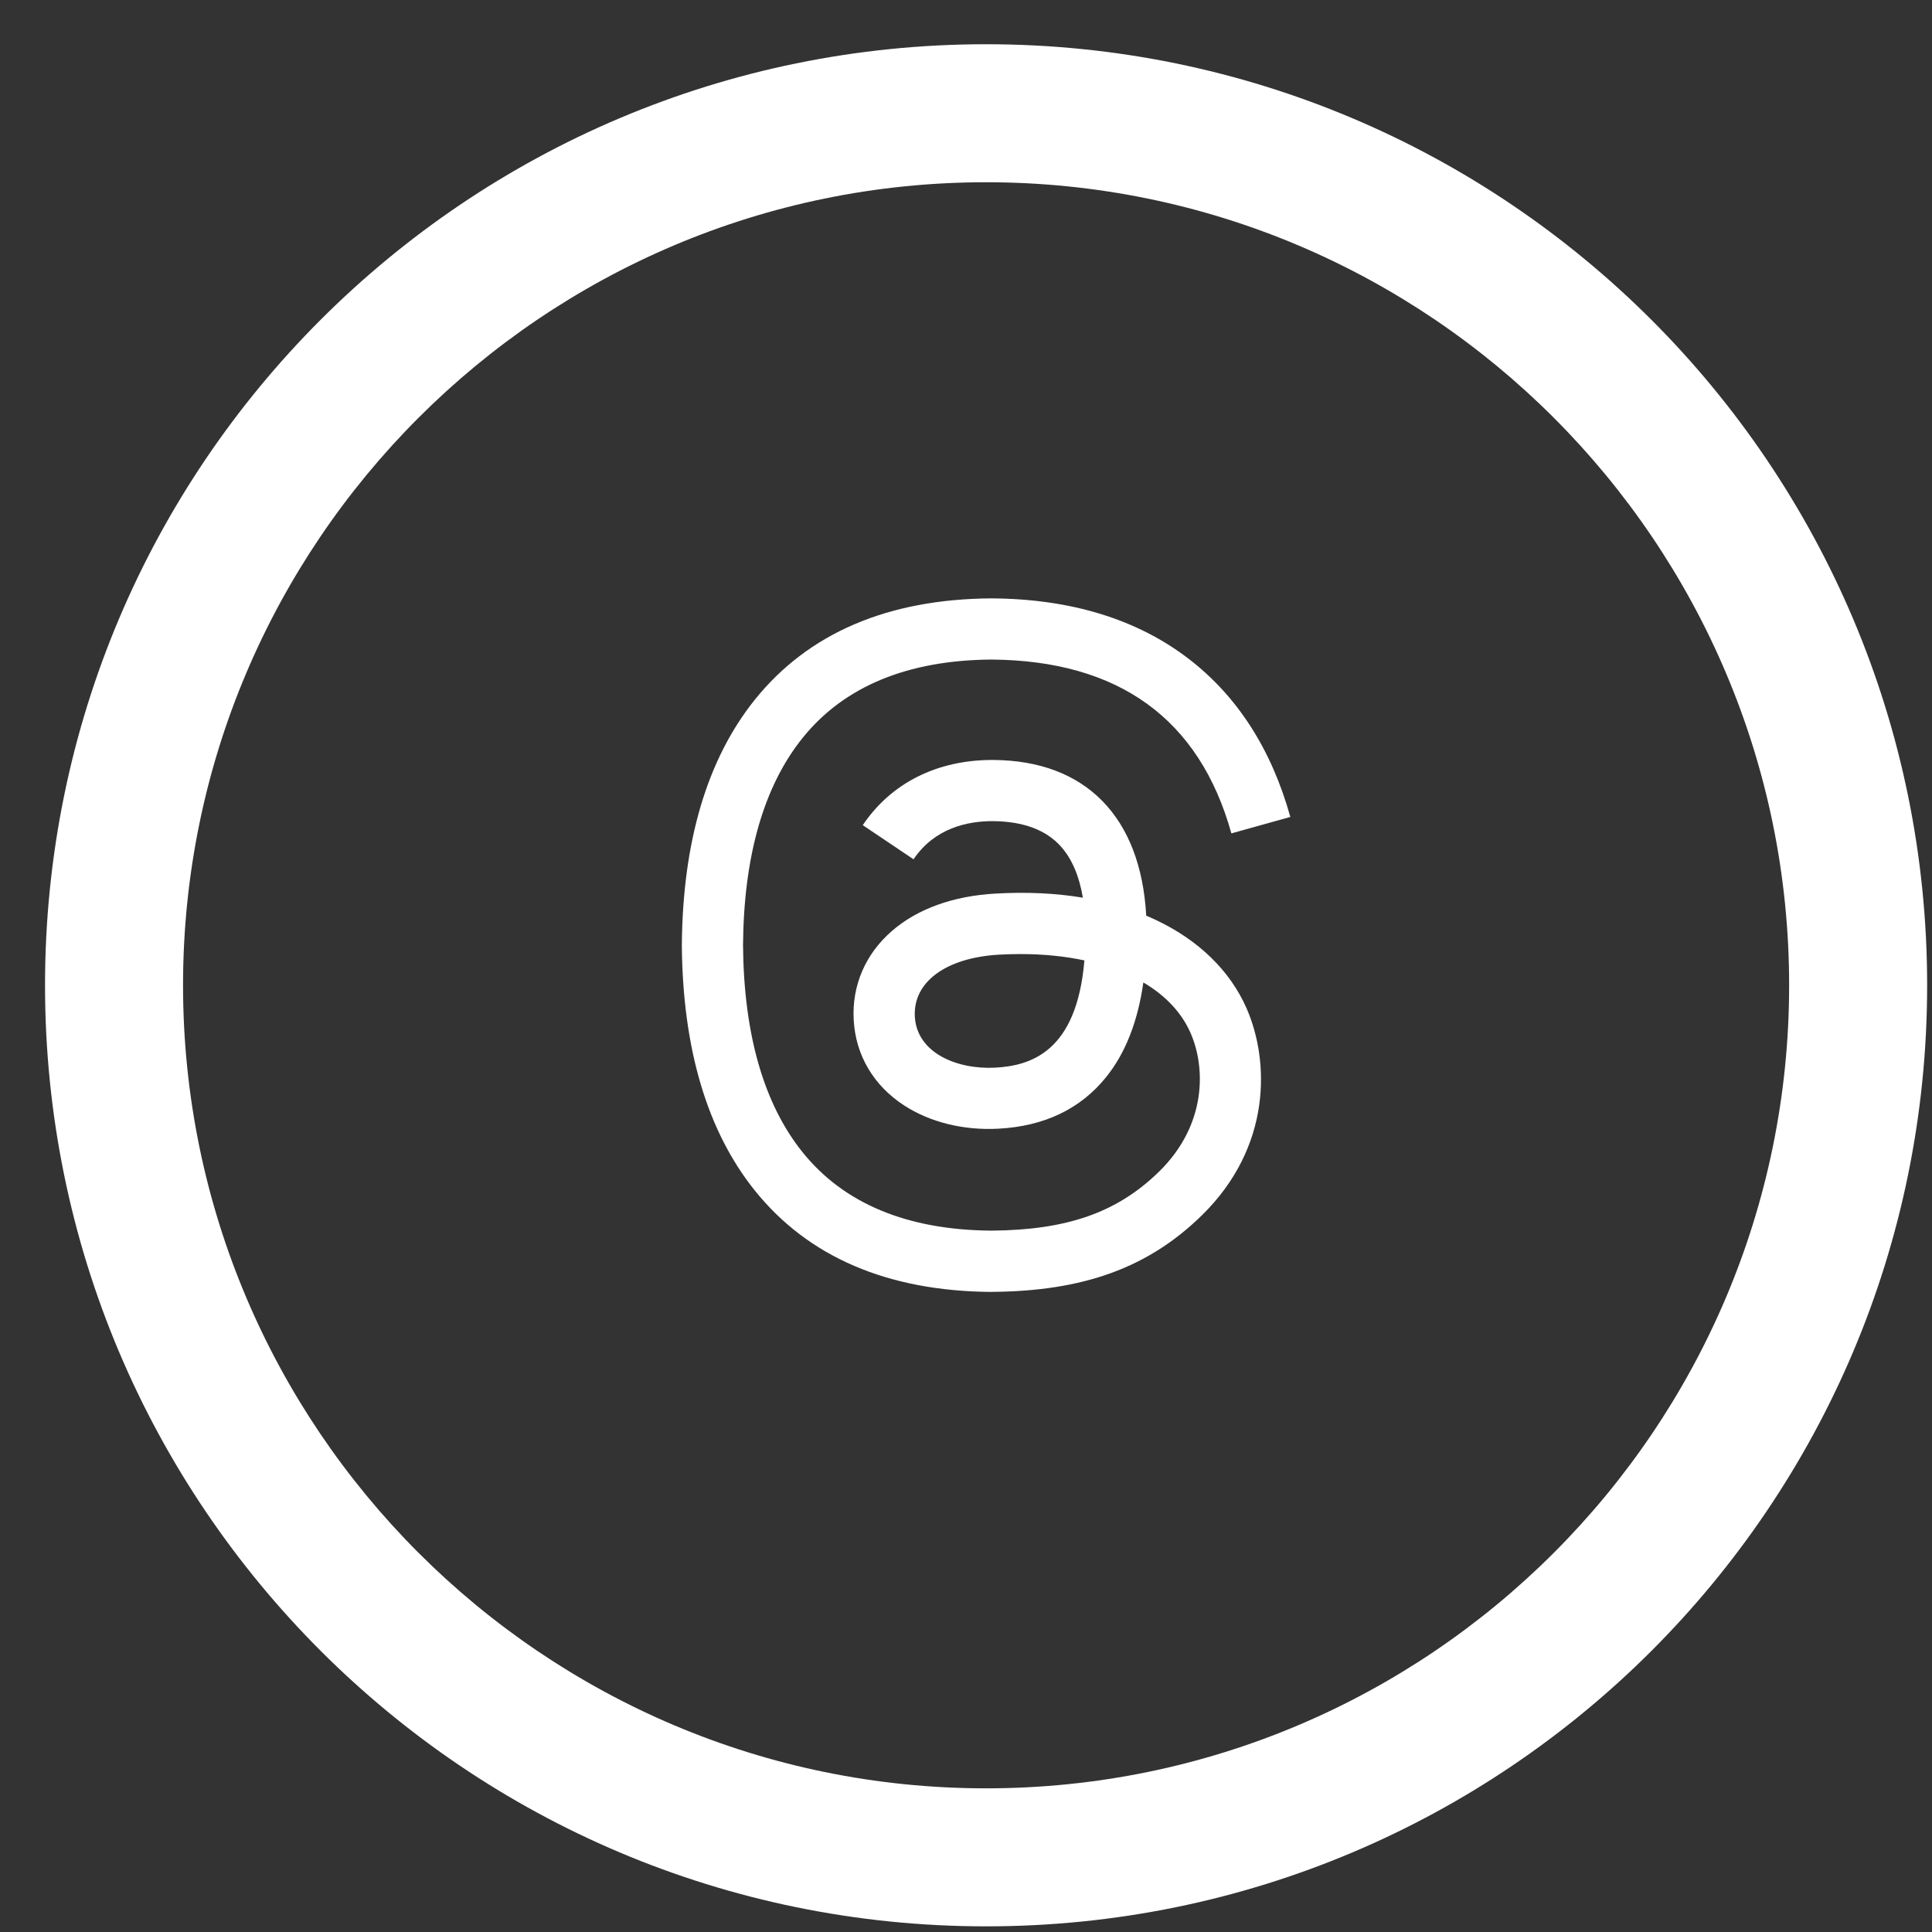 <svg width="39" height="39" viewBox="0 0 39 39" fill="none" xmlns="http://www.w3.org/2000/svg">
<rect x="0" y="0" width="39" height="39" fill="#333333" stroke="none"/>
<path d="M19.905 3.679C28.847 3.679 36.116 10.948 36.116 19.889C36.116 28.831 28.847 36.1 19.905 36.1C10.964 36.1 3.695 28.822 3.695 19.889C3.695 10.957 10.964 3.679 19.905 3.679ZM19.905 0.893C9.411 0.893 0.909 9.395 0.909 19.889C0.909 30.384 9.411 38.886 19.905 38.886C30.4 38.886 38.902 30.384 38.902 19.889C38.902 9.395 30.392 0.893 19.905 0.893Z" fill="white"/>
<g clip-path="url(#clip0_16346_18204)">
<path d="M20.014 26.079H20.01C17.921 26.064 16.315 25.376 15.236 24.031C14.276 22.835 13.781 21.17 13.764 19.084V19.074C13.781 16.987 14.276 15.323 15.236 14.126C16.315 12.781 17.921 12.093 20.009 12.079H20.017C21.619 12.089 22.958 12.501 23.999 13.302C24.978 14.055 25.667 15.127 26.047 16.491L24.857 16.823C24.213 14.513 22.584 13.333 20.013 13.314C18.316 13.326 17.033 13.86 16.199 14.899C15.417 15.873 15.014 17.279 14.999 19.078C15.014 20.878 15.418 22.284 16.199 23.257C17.033 24.297 18.316 24.83 20.013 24.842C21.543 24.831 22.555 24.475 23.398 23.65C24.358 22.709 24.341 21.554 24.033 20.852C23.852 20.438 23.523 20.093 23.08 19.832C22.969 20.619 22.718 21.259 22.331 21.74C21.815 22.383 21.083 22.735 20.156 22.784C19.455 22.822 18.779 22.656 18.255 22.317C17.635 21.916 17.272 21.302 17.233 20.588C17.195 19.893 17.47 19.255 18.008 18.79C18.521 18.346 19.244 18.085 20.098 18.038C20.727 18.002 21.315 18.03 21.859 18.121C21.787 17.688 21.641 17.344 21.423 17.096C21.124 16.755 20.66 16.581 20.047 16.576H20.029C19.537 16.576 18.868 16.712 18.441 17.346L17.416 16.657C17.987 15.808 18.914 15.341 20.029 15.341H20.054C21.918 15.353 23.028 16.493 23.138 18.484C23.202 18.511 23.264 18.538 23.325 18.567C24.195 18.976 24.831 19.595 25.165 20.357C25.629 21.42 25.672 23.152 24.261 24.533C23.183 25.589 21.874 26.066 20.017 26.078H20.013L20.014 26.079ZM20.599 19.259C20.458 19.259 20.314 19.263 20.168 19.271C19.097 19.332 18.429 19.822 18.467 20.521C18.507 21.253 19.315 21.593 20.09 21.552C20.805 21.513 21.735 21.235 21.89 19.387C21.496 19.303 21.063 19.259 20.599 19.259H20.599Z" fill="white"/>
</g>
<defs>
<clipPath id="clip0_16346_18204">
<rect width="14" height="14" fill="white" transform="translate(12.905 12.079)"/>
</clipPath>
</defs>
</svg>